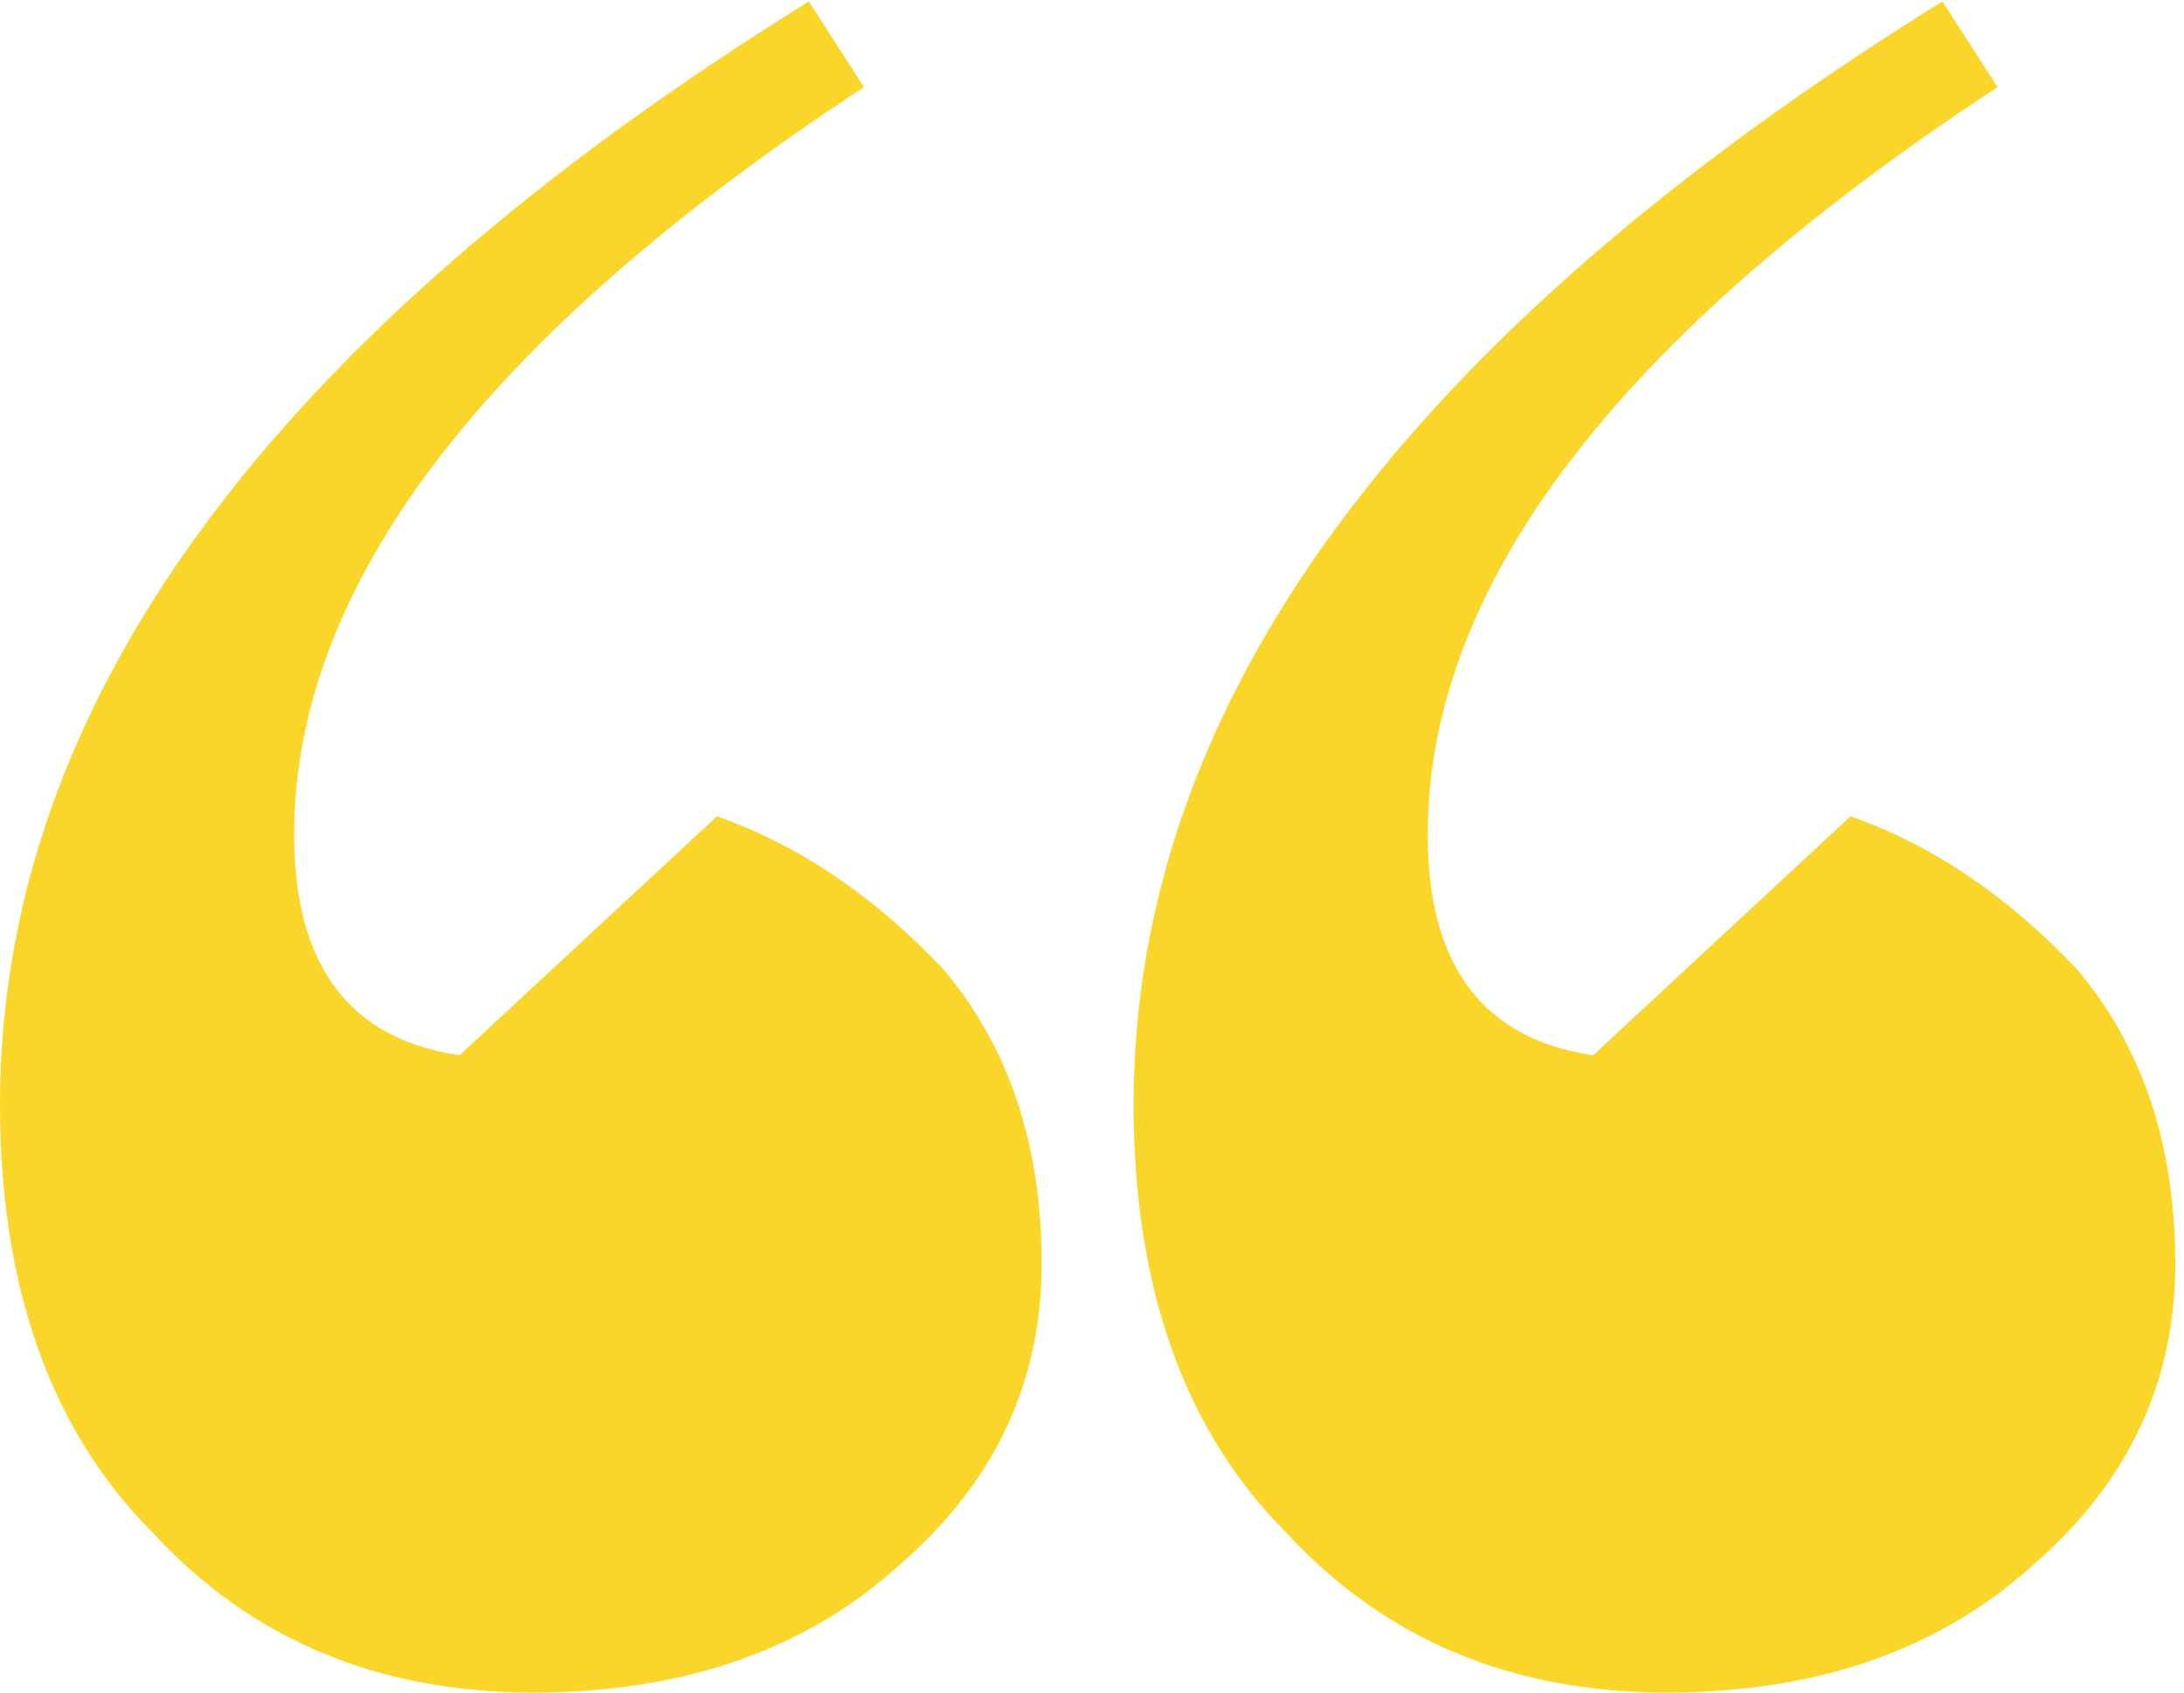 <svg width="80" height="62" viewBox="0 0 80 62" fill="none" xmlns="http://www.w3.org/2000/svg">
<path id="&#226;&#128;&#157;" d="M29.628 0.05L31.648 3.192C17.732 12.32 10.774 21.448 10.774 30.575C10.774 35.363 12.794 38.057 16.834 38.655L26.261 29.902C29.253 30.949 32.022 32.82 34.565 35.513C36.96 38.356 38.157 41.947 38.157 46.287C38.157 50.626 36.436 54.292 32.994 57.285C29.553 60.427 25.064 61.998 19.527 61.998C13.841 61.998 9.203 60.053 5.612 56.162C1.871 52.422 0 47.184 0 40.451C0 25.787 9.876 12.32 29.628 0.05ZM71.151 0.05L73.171 3.192C59.255 12.32 52.297 21.448 52.297 30.575C52.297 35.363 54.317 38.057 58.357 38.655L67.784 29.902C70.776 30.949 73.545 32.82 76.088 35.513C78.483 38.356 79.68 41.947 79.68 46.287C79.68 50.626 77.959 54.292 74.517 57.285C71.076 60.427 66.587 61.998 61.05 61.998C55.364 61.998 50.726 60.053 47.135 56.162C43.394 52.422 41.523 47.184 41.523 40.451C41.523 25.787 51.399 12.32 71.151 0.05Z" fill="#FBD62A"/>
</svg>
